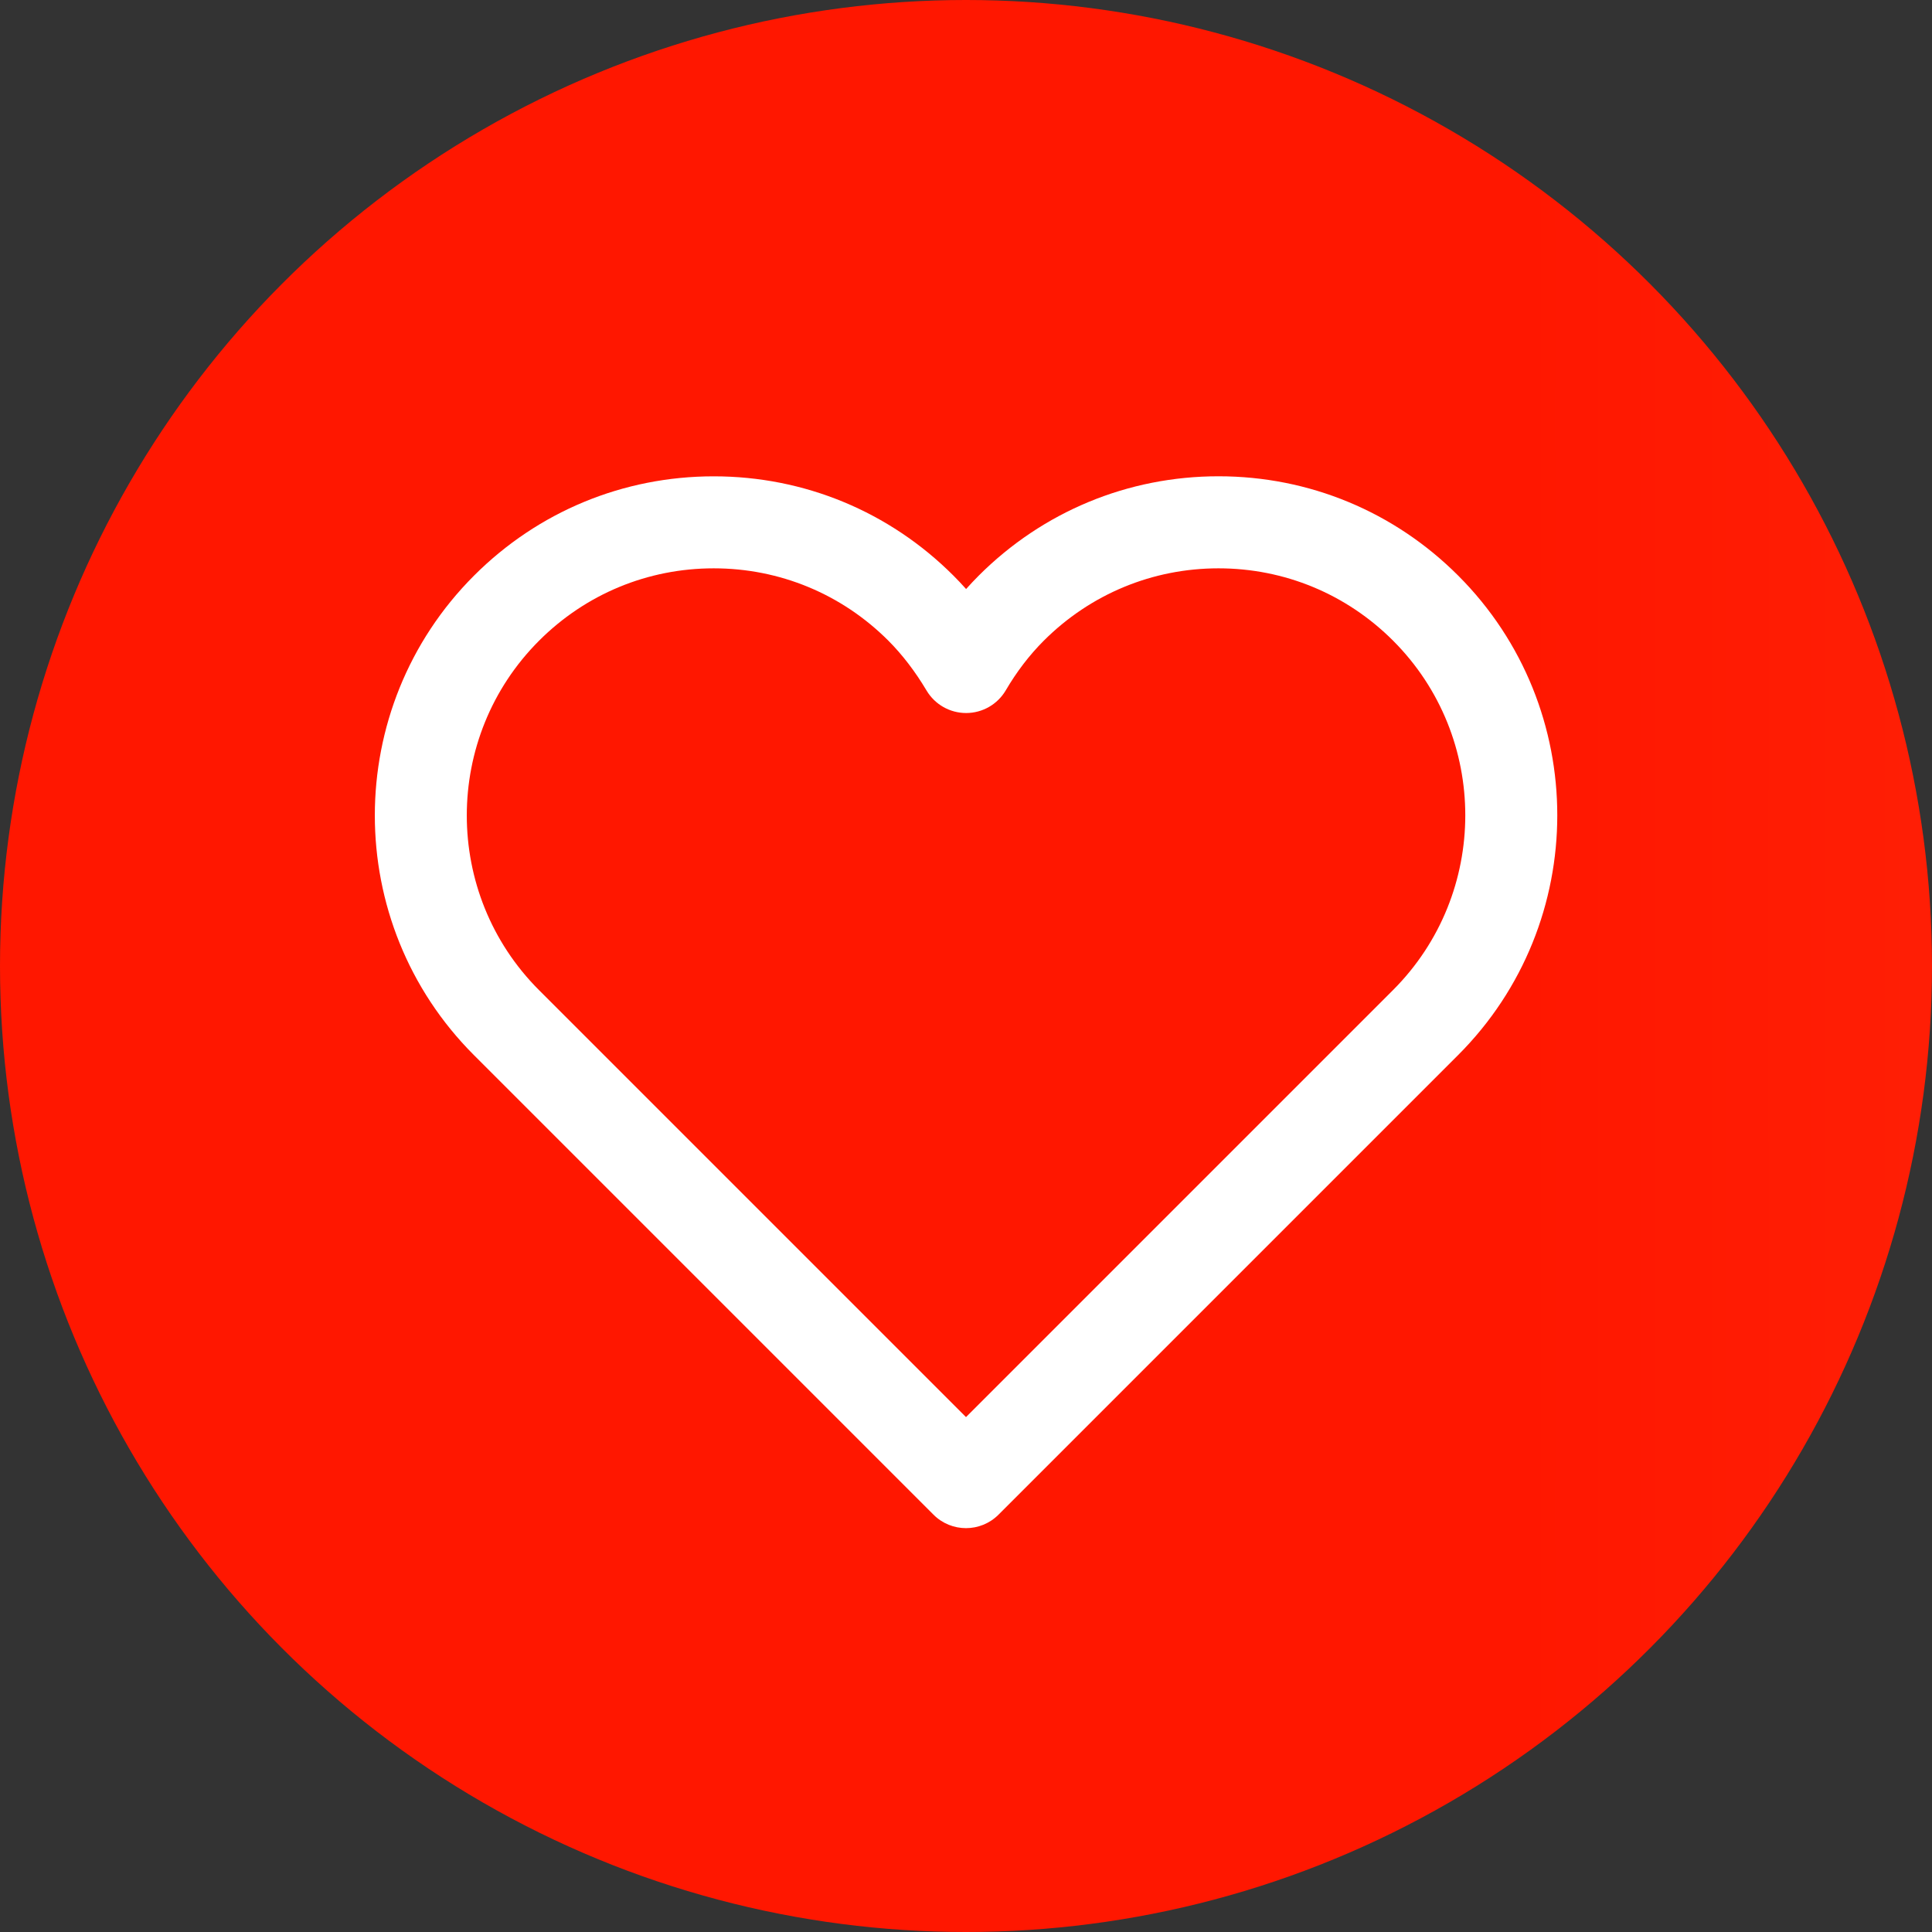 <?xml version="1.0" encoding="utf-8"?>
<!-- Generator: Adobe Illustrator 16.0.0, SVG Export Plug-In . SVG Version: 6.00 Build 0)  -->
<!DOCTYPE svg PUBLIC "-//W3C//DTD SVG 1.1//EN" "http://www.w3.org/Graphics/SVG/1.1/DTD/svg11.dtd">
<svg version="1.1" id="Layer_1" xmlns="http://www.w3.org/2000/svg" xmlns:xlink="http://www.w3.org/1999/xlink" x="0px" y="0px"
	 width="84px" height="84px" viewBox="0 0 84 84" enable-background="new 0 0 84 84" xml:space="preserve">
<rect x="0" y="0" width="84" height="84" fill="#333333" stroke="none"/>
<g>
	<g>
		<defs>
			<circle id="SVGID_1_" cx="42" cy="42" r="42"/>
		</defs>
		<clipPath id="SVGID_2_">
			<use xlink:href="#SVGID_1_"  overflow="visible"/>
		</clipPath>
		
			<linearGradient id="SVGID_3_" gradientUnits="userSpaceOnUse" x1="0.999" y1="84.895" x2="1.998" y2="84.895" gradientTransform="matrix(598.954 0 0 -598.954 -530.5 50890.5)">
			<stop  offset="0" style="stop-color:#FF1700"/>
			<stop  offset="0.027" style="stop-color:#FF1D04"/>
			<stop  offset="0.332" style="stop-color:#FF5C2F"/>
			<stop  offset="0.554" style="stop-color:#FF834A"/>
			<stop  offset="0.67" style="stop-color:#FF9254"/>
			<stop  offset="1" style="stop-color:#FF9254"/>
		</linearGradient>
		<rect clip-path="url(#SVGID_2_)" fill="url(#SVGID_3_)" width="84" height="84"/>
	</g>
	<g>
		<path fill="#FFFFFF" d="M42,66.441c-0.512,0-1.024-0.195-1.414-0.586l-19.98-19.98c-5.747-5.747-5.745-15.099,0.004-20.848
			c2.784-2.784,6.485-4.317,10.422-4.317s7.638,1.533,10.422,4.317c0.187,0.187,0.371,0.382,0.55,0.583
			c0.178-0.199,0.36-0.393,0.547-0.58c2.787-2.787,6.49-4.322,10.427-4.322c3.936,0,7.637,1.534,10.421,4.318
			c5.747,5.747,5.745,15.099-0.004,20.848l-19.98,19.98C43.023,66.246,42.512,66.441,42,66.441z M31.032,24.71
			c-2.869,0-5.565,1.117-7.594,3.146c-4.189,4.189-4.19,11.004-0.004,15.191L42,61.613l18.566-18.566
			c4.188-4.189,4.19-11.004,0.004-15.191c-2.029-2.029-4.726-3.146-7.593-3.146c-2.868,0-5.567,1.119-7.599,3.15
			c-0.62,0.621-1.175,1.345-1.648,2.153c-0.358,0.61-1.011,0.986-1.719,0.988c-0.002,0-0.004,0-0.007,0
			c-0.705,0-1.357-0.371-1.718-0.976c-0.496-0.833-1.055-1.562-1.661-2.169C36.597,25.827,33.9,24.71,31.032,24.71z"/>
	</g>
</g>
</svg>
